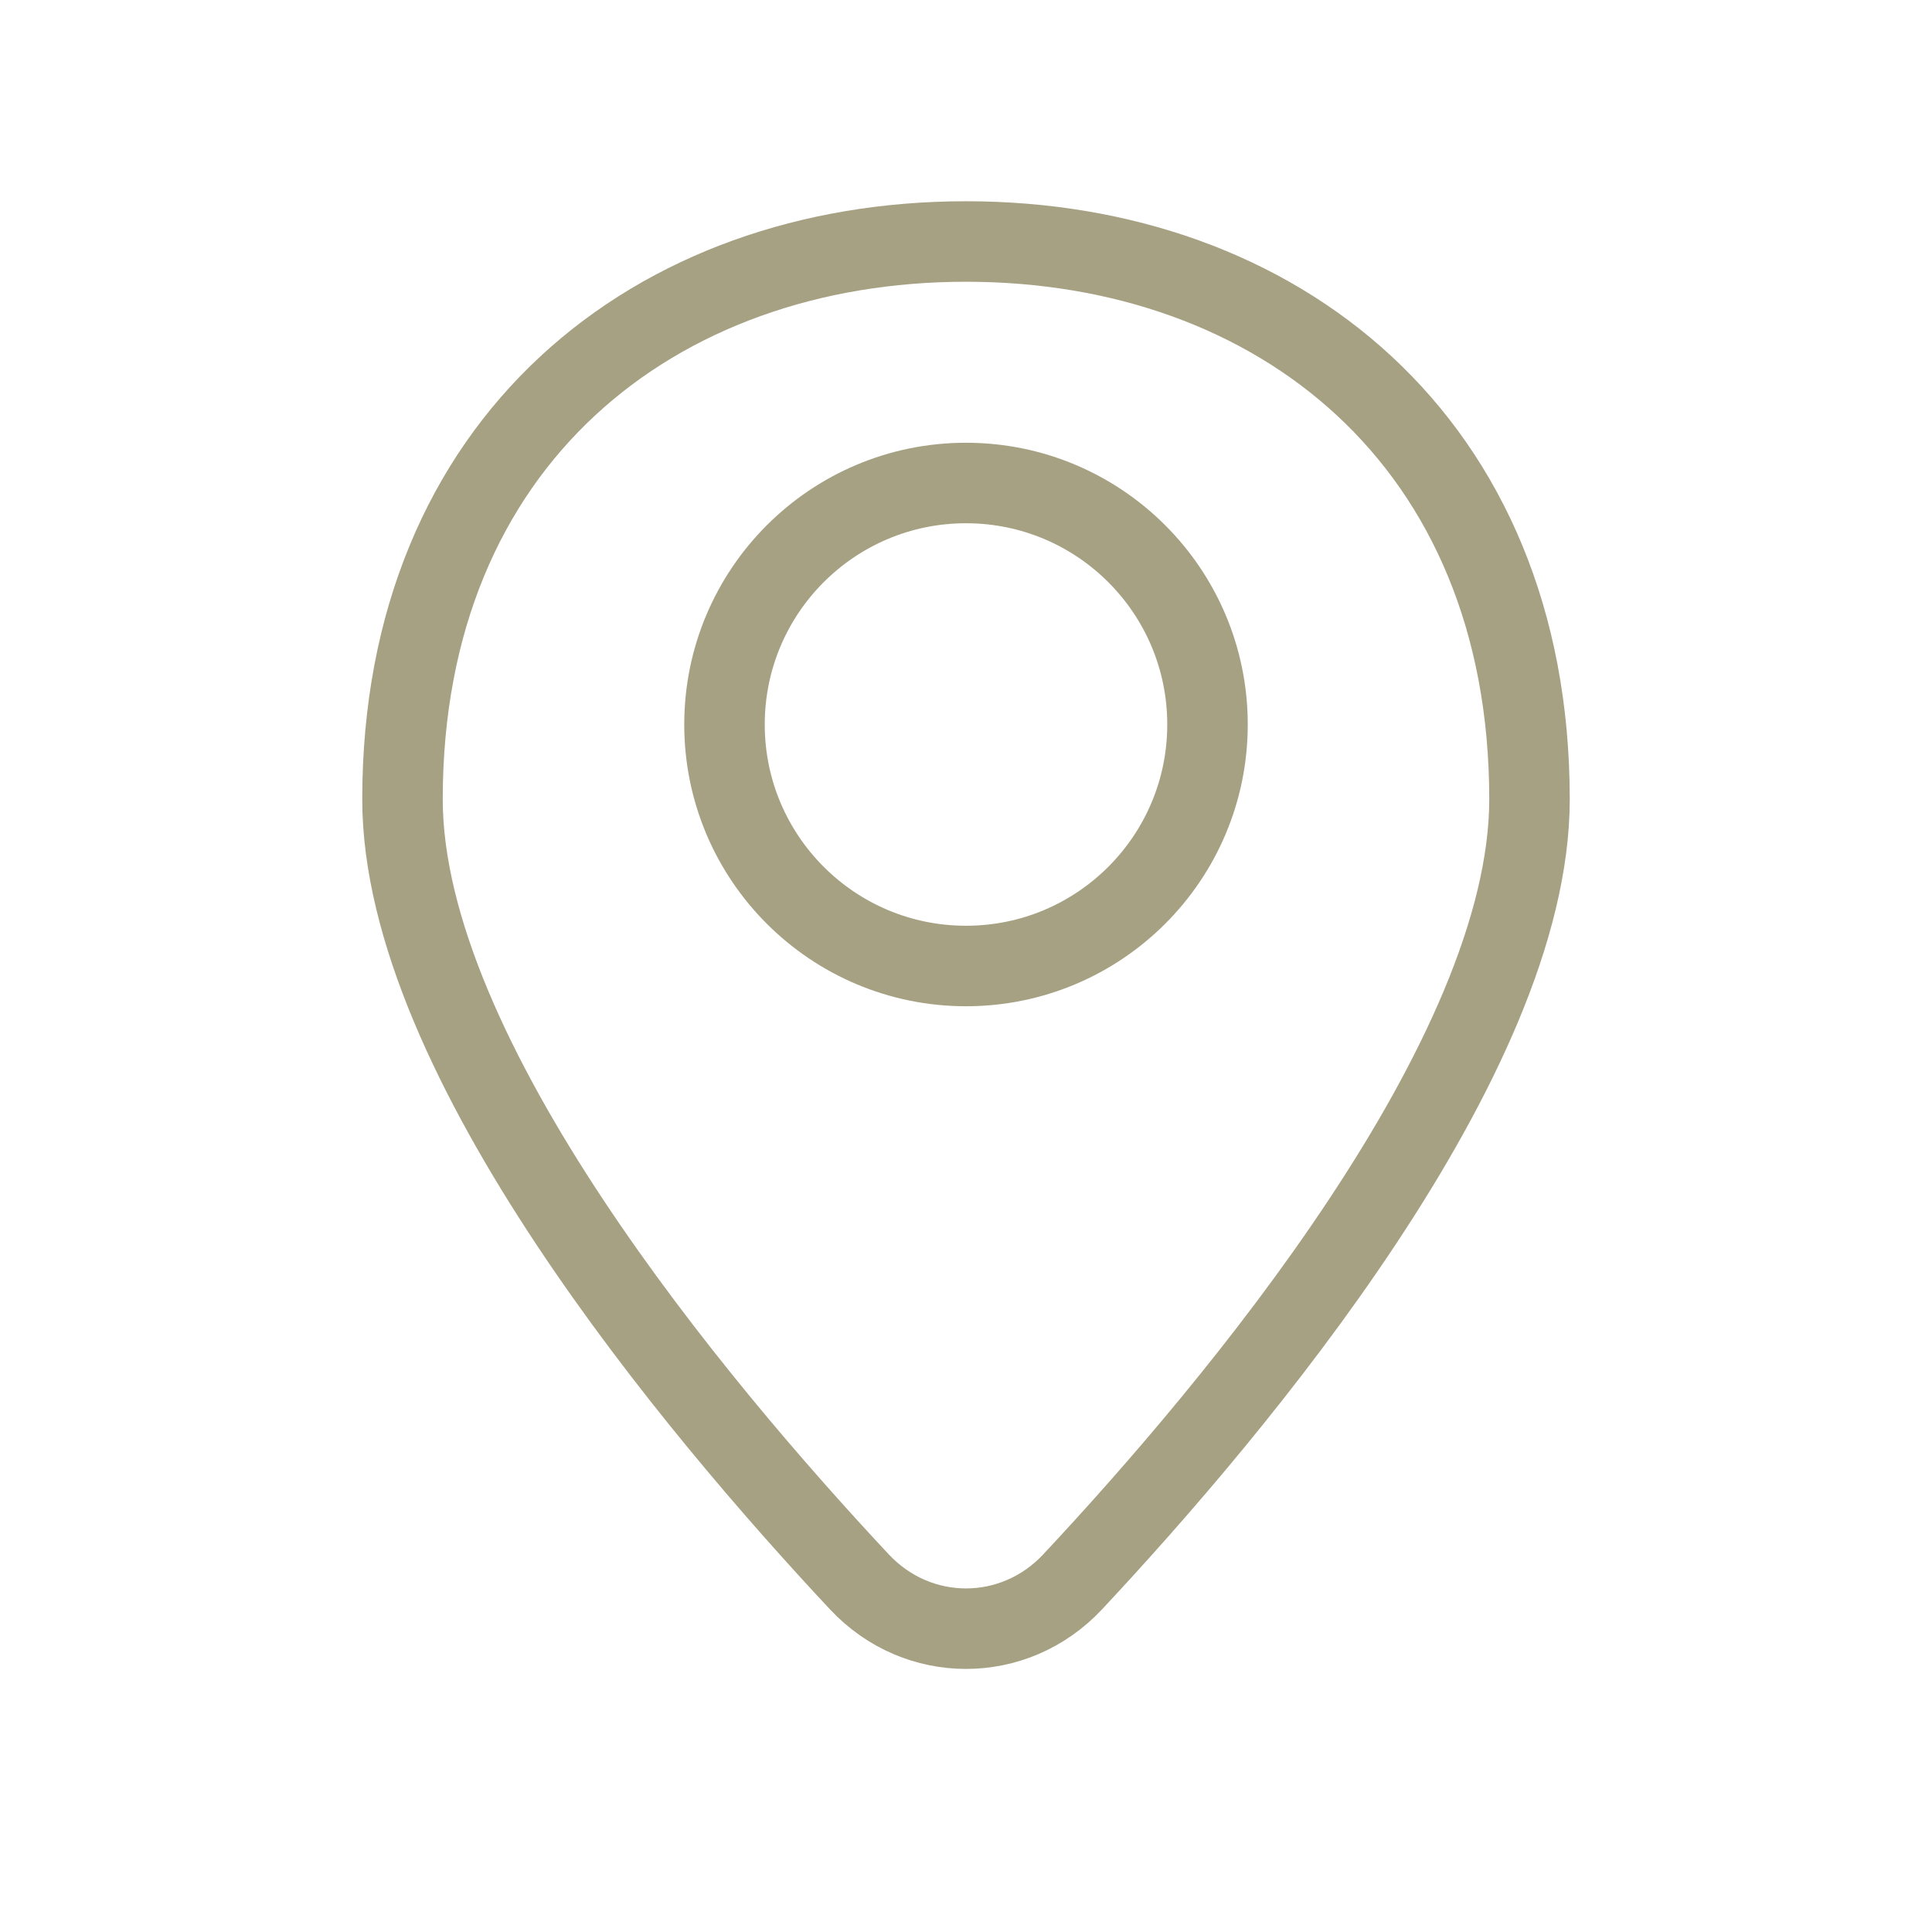 <svg width="24" height="24" viewBox="0 0 24 24" fill="none" xmlns="http://www.w3.org/2000/svg">
<path d="M19 9.928C19 13.137 15.354 17.481 13.325 19.65C12.6 20.426 11.4 20.426 10.675 19.65C8.646 17.481 5 13.137 5 9.928C5 5.48 8.134 3 12 3C15.866 3 19 5.48 19 9.928Z" stroke="#a6a182" stroke-linejoin="round"/>
<circle cx="12" cy="9" r="3" stroke="#a6a182"/>
</svg>
